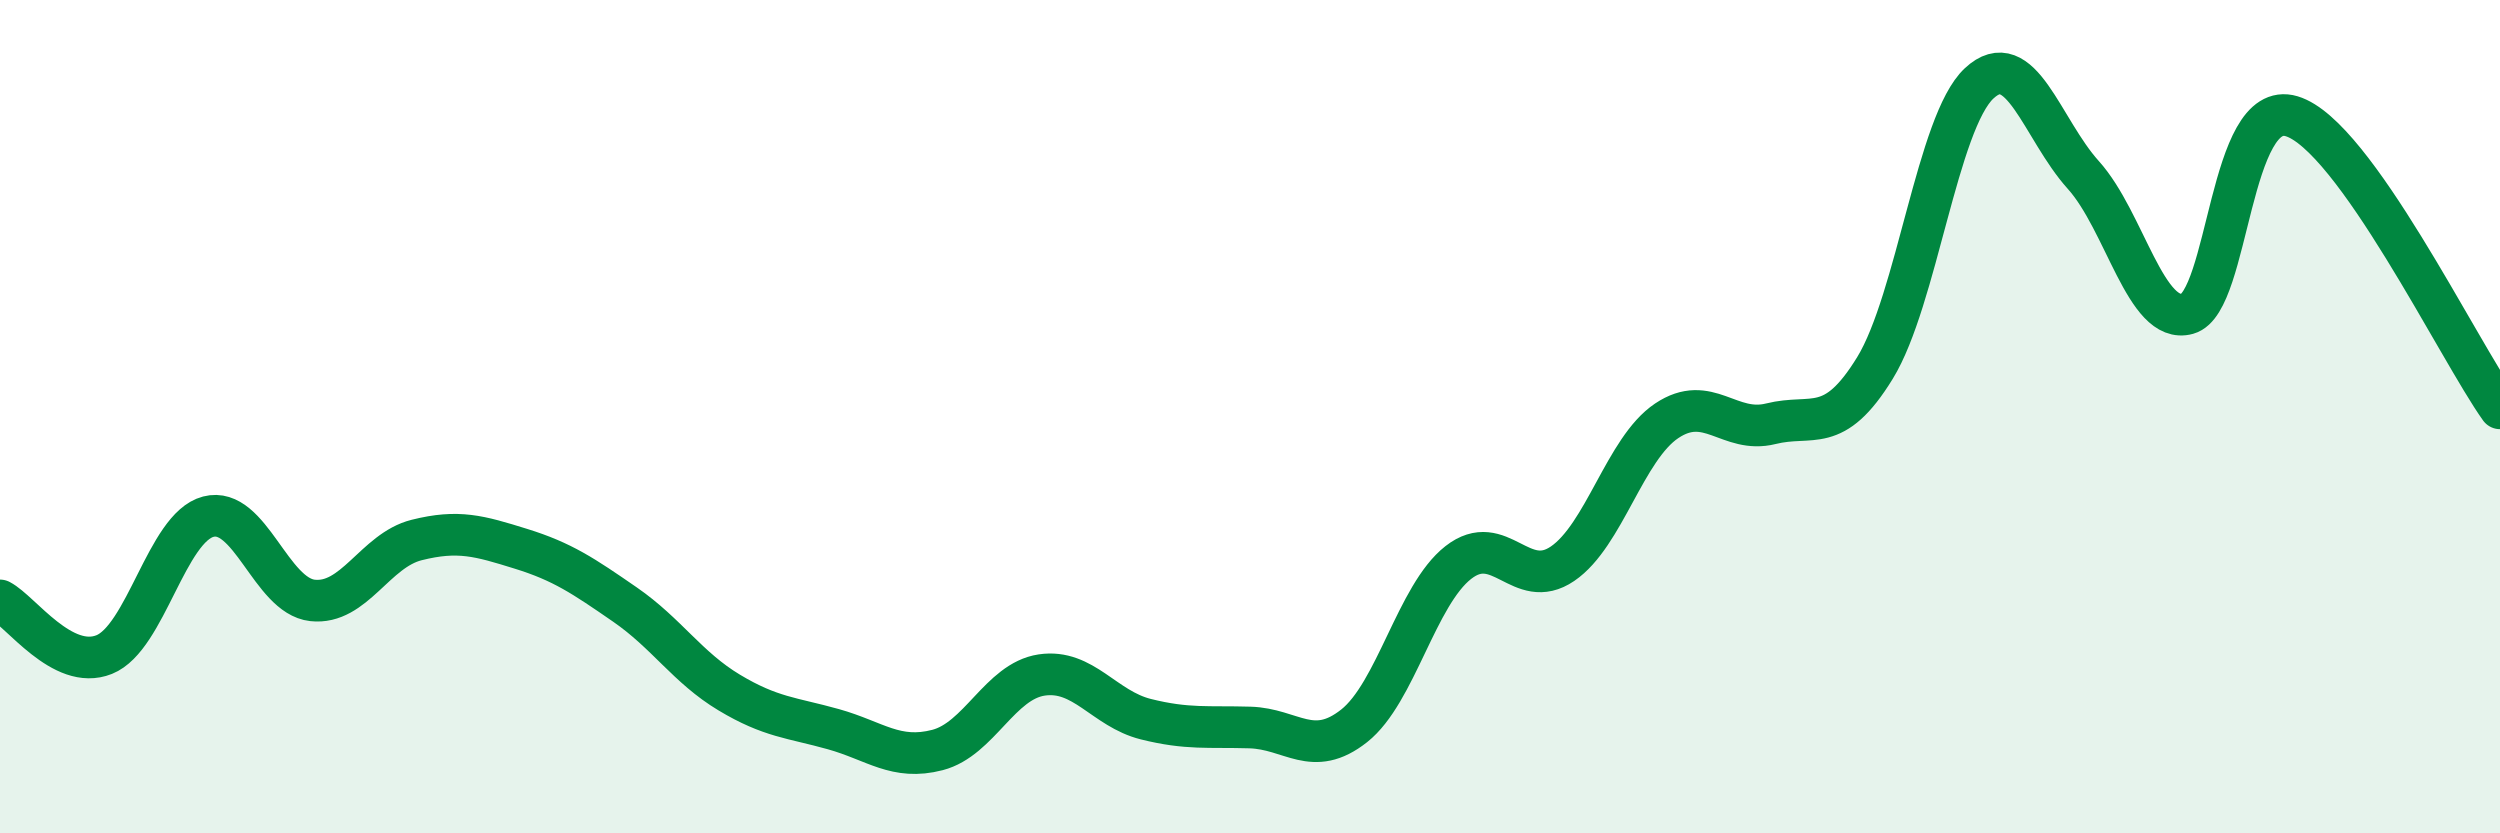 
    <svg width="60" height="20" viewBox="0 0 60 20" xmlns="http://www.w3.org/2000/svg">
      <path
        d="M 0,14.41 C 0.5,14.67 1.5,16.11 2.5,15.71 C 3.5,15.31 4,12.66 5,12.4 C 6,12.14 6.5,14.3 7.5,14.41 C 8.5,14.52 9,13.21 10,12.96 C 11,12.71 11.5,12.86 12.5,13.17 C 13.5,13.48 14,13.82 15,14.51 C 16,15.2 16.5,16.02 17.5,16.62 C 18.5,17.22 19,17.22 20,17.5 C 21,17.78 21.5,18.26 22.5,18 C 23.5,17.74 24,16.35 25,16.2 C 26,16.05 26.5,17.01 27.5,17.26 C 28.5,17.51 29,17.43 30,17.46 C 31,17.49 31.5,18.21 32.5,17.42 C 33.5,16.63 34,14.28 35,13.5 C 36,12.72 36.5,14.21 37.5,13.53 C 38.5,12.85 39,10.77 40,10.1 C 41,9.43 41.5,10.42 42.5,10.17 C 43.5,9.92 44,10.46 45,8.83 C 46,7.2 46.5,2.93 47.5,2 C 48.5,1.07 49,3.09 50,4.2 C 51,5.31 51.5,7.81 52.5,7.53 C 53.5,7.25 53.5,2.34 55,2.79 C 56.5,3.24 59,8.4 60,9.8L60 20L0 20Z"
        fill="#008740"
        opacity="0.1"
        stroke-linecap="round"
        stroke-linejoin="round"
      />
      <path
        d="M 0,14.41 C 0.5,14.67 1.5,16.11 2.5,15.71 C 3.5,15.31 4,12.66 5,12.4 C 6,12.14 6.5,14.3 7.5,14.41 C 8.5,14.52 9,13.21 10,12.96 C 11,12.71 11.5,12.86 12.5,13.17 C 13.5,13.48 14,13.82 15,14.51 C 16,15.2 16.5,16.02 17.5,16.62 C 18.5,17.22 19,17.22 20,17.5 C 21,17.78 21.5,18.26 22.5,18 C 23.5,17.74 24,16.35 25,16.2 C 26,16.05 26.5,17.01 27.5,17.26 C 28.5,17.51 29,17.43 30,17.46 C 31,17.49 31.5,18.21 32.5,17.42 C 33.5,16.63 34,14.28 35,13.5 C 36,12.72 36.5,14.21 37.5,13.53 C 38.5,12.85 39,10.77 40,10.1 C 41,9.43 41.5,10.42 42.5,10.17 C 43.5,9.92 44,10.46 45,8.83 C 46,7.2 46.5,2.93 47.5,2 C 48.5,1.07 49,3.09 50,4.2 C 51,5.31 51.5,7.81 52.5,7.53 C 53.5,7.25 53.5,2.34 55,2.79 C 56.5,3.24 59,8.4 60,9.8"
        stroke="#008740"
        stroke-width="1"
        fill="none"
        stroke-linecap="round"
        stroke-linejoin="round"
      />
    </svg>
  